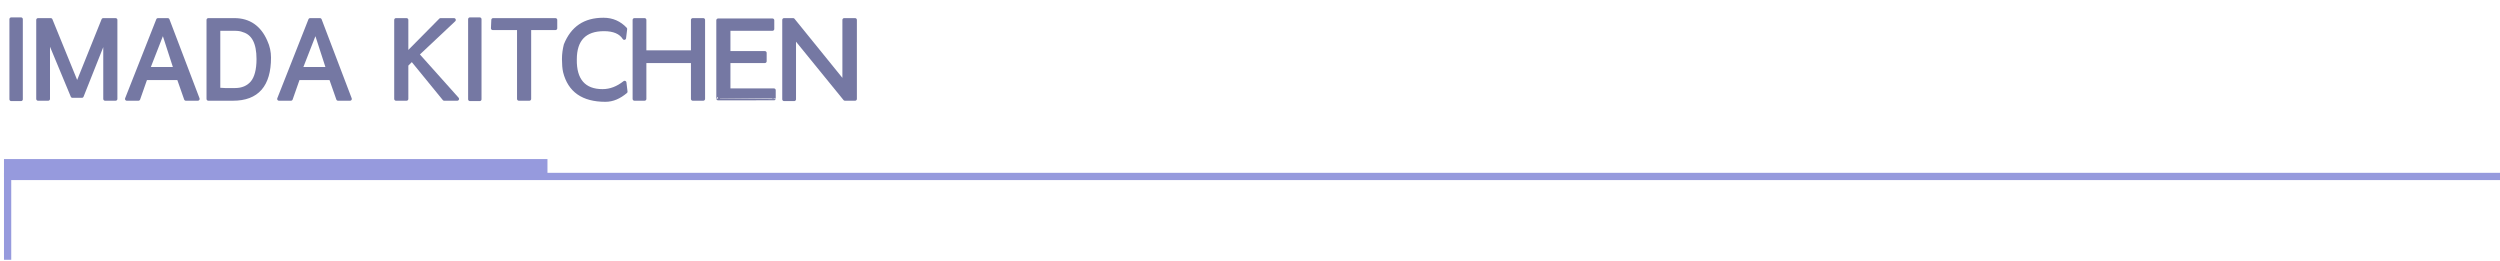 <?xml version="1.0" encoding="utf-8"?>
<!-- Generator: Adobe Illustrator 25.2.0, SVG Export Plug-In . SVG Version: 6.00 Build 0)  -->
<svg version="1.1" id="レイヤー_1" xmlns="http://www.w3.org/2000/svg" xmlns:xlink="http://www.w3.org/1999/xlink" x="0px"
	 y="0px" width="690px" height="72px" viewBox="0 0 690 72" style="enable-background:new 0 0 690 72;" xml:space="preserve">
<style type="text/css">
	.st0{fill:none;stroke:#969ADD;stroke-width:2;stroke-miterlimit:10;}
	.st1{fill:none;stroke:#969ADD;stroke-width:5;stroke-miterlimit:10;}
	.st2{fill:#7578A3;stroke:#7578A3;stroke-linecap:round;stroke-linejoin:round;stroke-miterlimit:10;}
</style>
<polyline class="st0" points="692.3,48.7 2.1,48.7 2.1,71.7 "/>
<line id="XMLID_270_" class="st1" x1="1.1" y1="46.4" x2="151.1" y2="46.4"/>
<g>
	<path class="st2" d="M5.8,27.4H3.1V5.3h2.7V27.4z"/>
	<path class="st2" d="M13.3,27.3h-2.8V5.5H14l7.3,17.9l7.2-17.9h3.4v21.8H29V10.4l-6.4,16.1H20l-6.7-16.1V27.3z"/>
	<path class="st2" d="M40.2,21.6l-2,5.7H35l8.6-21.8h2.7l8.3,21.8h-3.3l-2-5.7C49.3,21.6,40.2,21.6,40.2,21.6z M40.9,19h7.5L45,8.5
		L40.9,19z"/>
	<path class="st2" d="M73.3,11.4c0.7,1.5,1,3,1,4.5c0,7.6-3.3,11.4-10,11.4h-6.8V5.5h7.2C68.7,5.5,71.6,7.5,73.3,11.4z M62.1,24.8
		c1.5,0,2.5,0,2.8,0c2,0,3.6-0.7,4.7-2s1.7-3.5,1.7-6.5c0-4.5-1.4-7.1-4.1-7.9C66.5,8.1,65.7,8,64.7,8h-4.4v16.7L62.1,24.8
		L62.1,24.8z"/>
	<path class="st2" d="M82.3,21.6l-2,5.7H77l8.6-21.8h2.7l8.3,21.8h-3.3l-2-5.7C91.3,21.6,82.3,21.6,82.3,21.6z M83,19h7.5L87.1,8.5
		L83,19z"/>
	<path class="st2" d="M109.3,5.5h2.9V15l9.4-9.5h3.7L115.2,15l11,12.3h-3.6l-8.9-10.9l-1.5,1.5v9.4h-2.9
		C109.3,27.3,109.3,5.5,109.3,5.5z"/>
	<path class="st2" d="M132.4,27.4h-2.7V5.3h2.7V27.4z"/>
	<path class="st2" d="M136.1,5.5h17.2v2.3h-7.2v19.5h-2.9V7.8H136L136.1,5.5L136.1,5.5z"/>
	<path class="st2" d="M166.3,25.1c2.2,0,4.2-0.8,6.1-2.3l0.3,2.5c-1.8,1.5-3.6,2.3-5.6,2.3c-6.2,0-9.9-2.6-11.2-7.8
		c-0.2-0.9-0.3-2.1-0.3-3.5s0.2-2.7,0.5-3.9c1.9-4.7,5.3-7,10.4-7h0.1c2.4,0,4.4,0.9,6,2.6l-0.3,2.5c-1-1.6-2.9-2.4-5.6-2.4
		c-5.3,0-8,2.8-8,8.3C158.6,22.1,161.2,25.1,166.3,25.1z"/>
	<path class="st2" d="M177.9,14.4h13.3V5.5h2.9v21.8h-2.9V16.9h-13.3v10.4h-2.8V5.5h2.8V14.4z"/>
	<path class="st2" d="M198.2,27.2V5.6h15V8h-12.1v6.6h10v2.3h-10v8h12.5v2.3C213.6,27.2,198.2,27.2,198.2,27.2z"/>
	<path class="st2" d="M236,5.5v21.8h-2.8l-14-17.2v17.3h-2.8V5.5h2.5L233,22.9V5.5H236z"/>
</g>
</svg>
